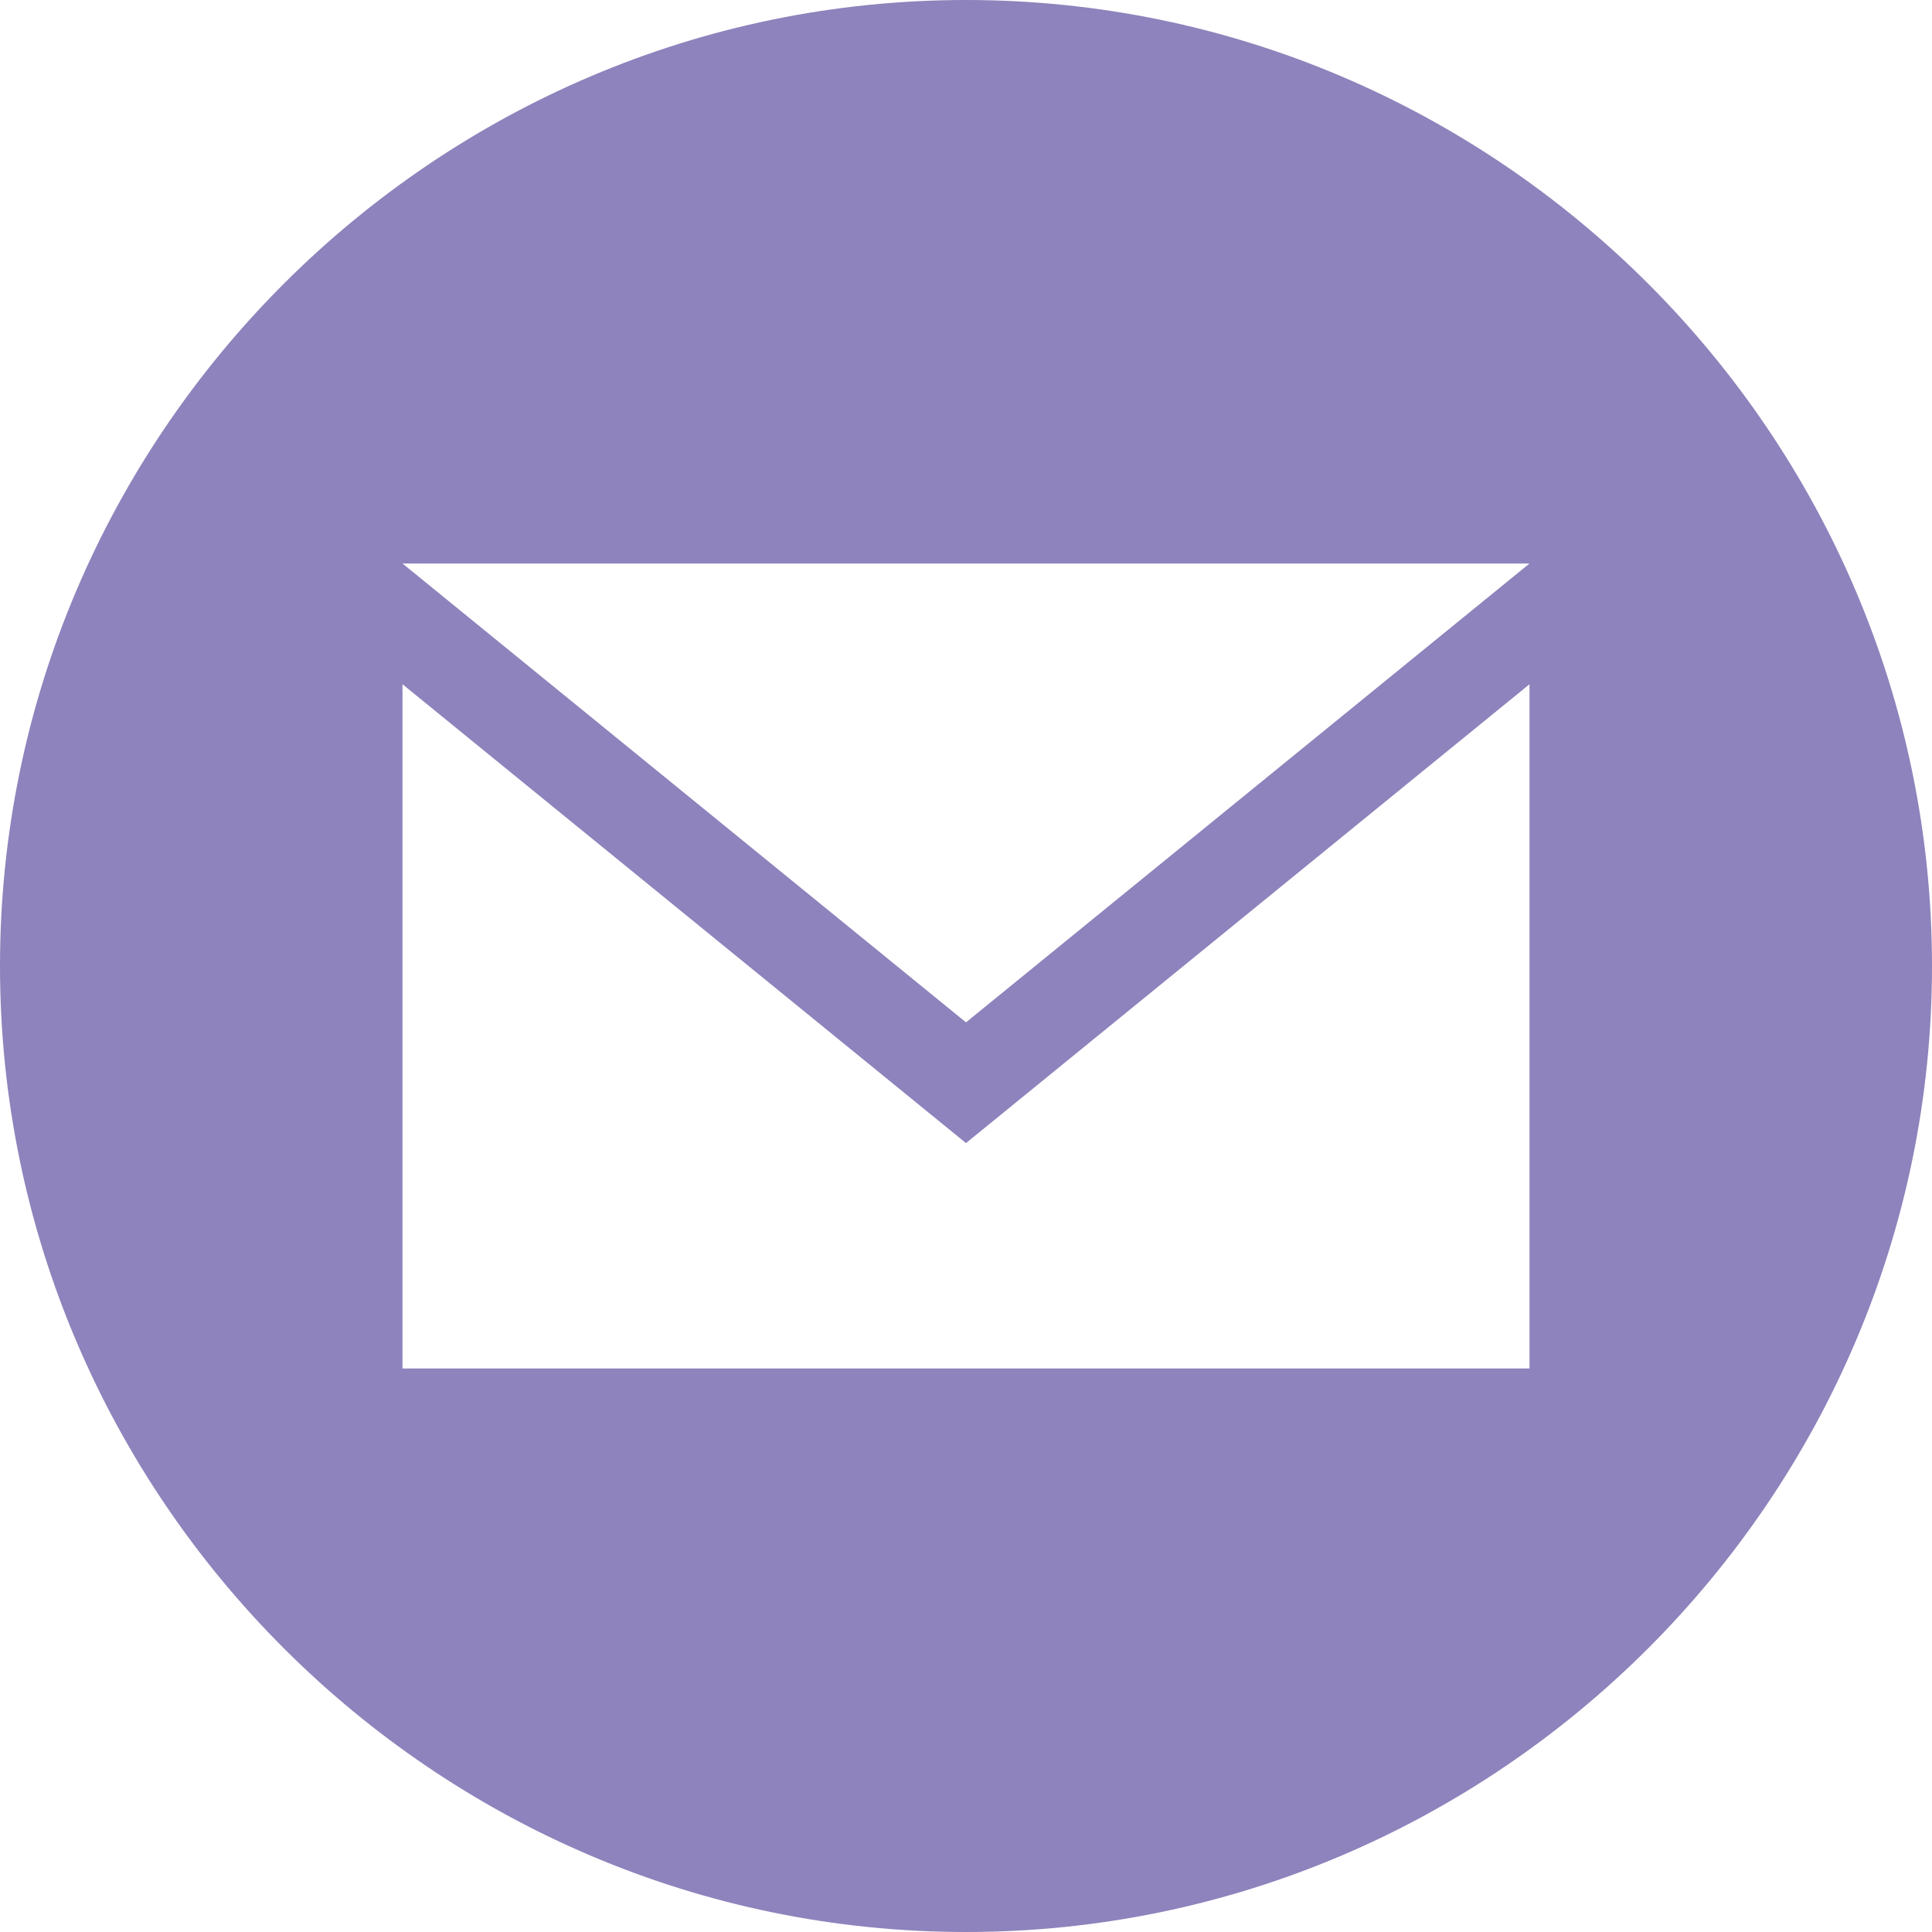 <?xml version="1.0" encoding="UTF-8"?>
<svg id="_圖層_1" data-name="圖層 1" xmlns="http://www.w3.org/2000/svg" version="1.1" viewBox="0 0 24 24">
  <defs>
    <style>
      .cls-1 {
        fill: #8e83bc;
        stroke-width: 0px;
      }
    </style>
  </defs>
  <path class="cls-1" d="M12,0C5.4,0,0,5.4,0,12s5.4,12,12,12,12-5.4,12-12S18.6,0,12,0ZM19,7l-7,5.7-7-5.7s14,0,14,0ZM19,17H5v-8.5l7,5.7,7-5.7v8.5Z"/>
</svg>